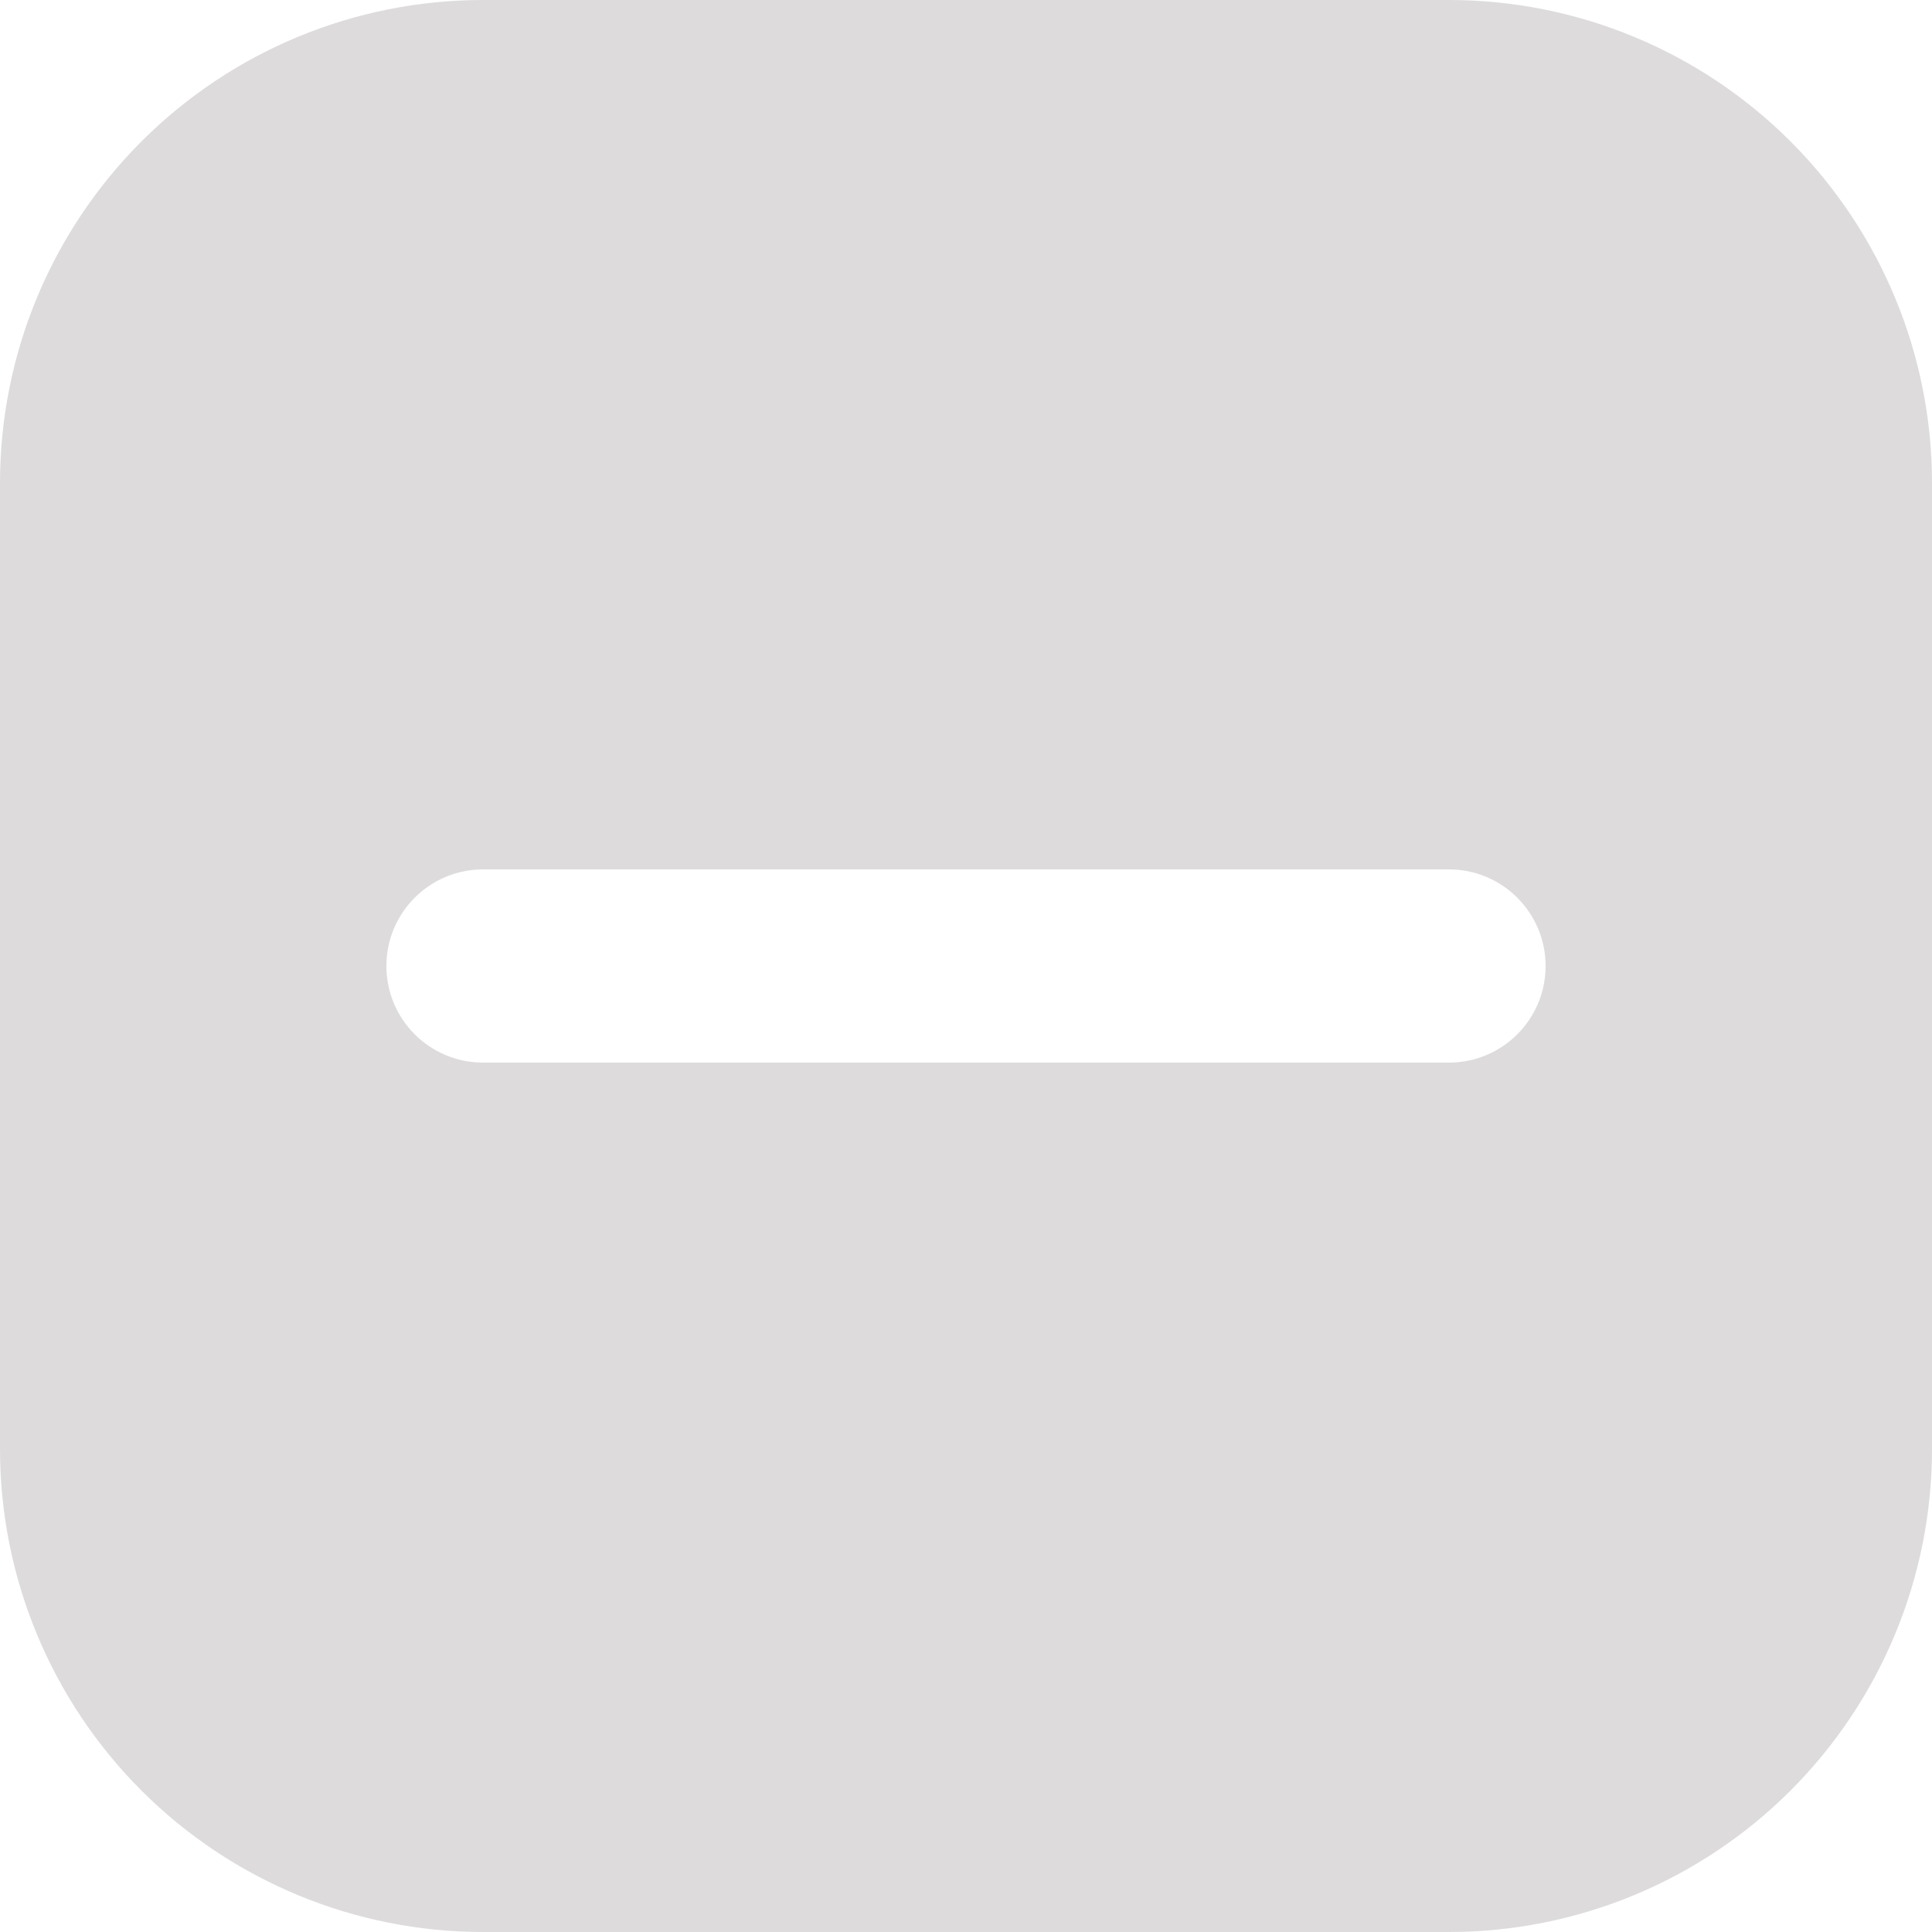 <svg width="28" height="28" viewBox="0 0 28 28" fill="none" xmlns="http://www.w3.org/2000/svg">
<path fill-rule="evenodd" clip-rule="evenodd" d="M2.05 2.05C3.363 0.737 5.143 0 7 0H21C22.857 0 24.637 0.737 25.95 2.05C27.262 3.363 28 5.143 28 7V21C28 22.857 27.262 24.637 25.95 25.95C24.637 27.262 22.857 28 21 28H7C5.143 28 3.363 27.262 2.05 25.95C0.737 24.637 0 22.857 0 21V7C0 5.143 0.737 3.363 2.05 2.05ZM7 12.6C6.227 12.6 5.6 13.227 5.6 14C5.6 14.773 6.227 15.4 7 15.4H21C21.773 15.4 22.4 14.773 22.4 14C22.4 13.227 21.773 12.6 21 12.6H7Z" fill="#DDDBDB"/>
</svg>
